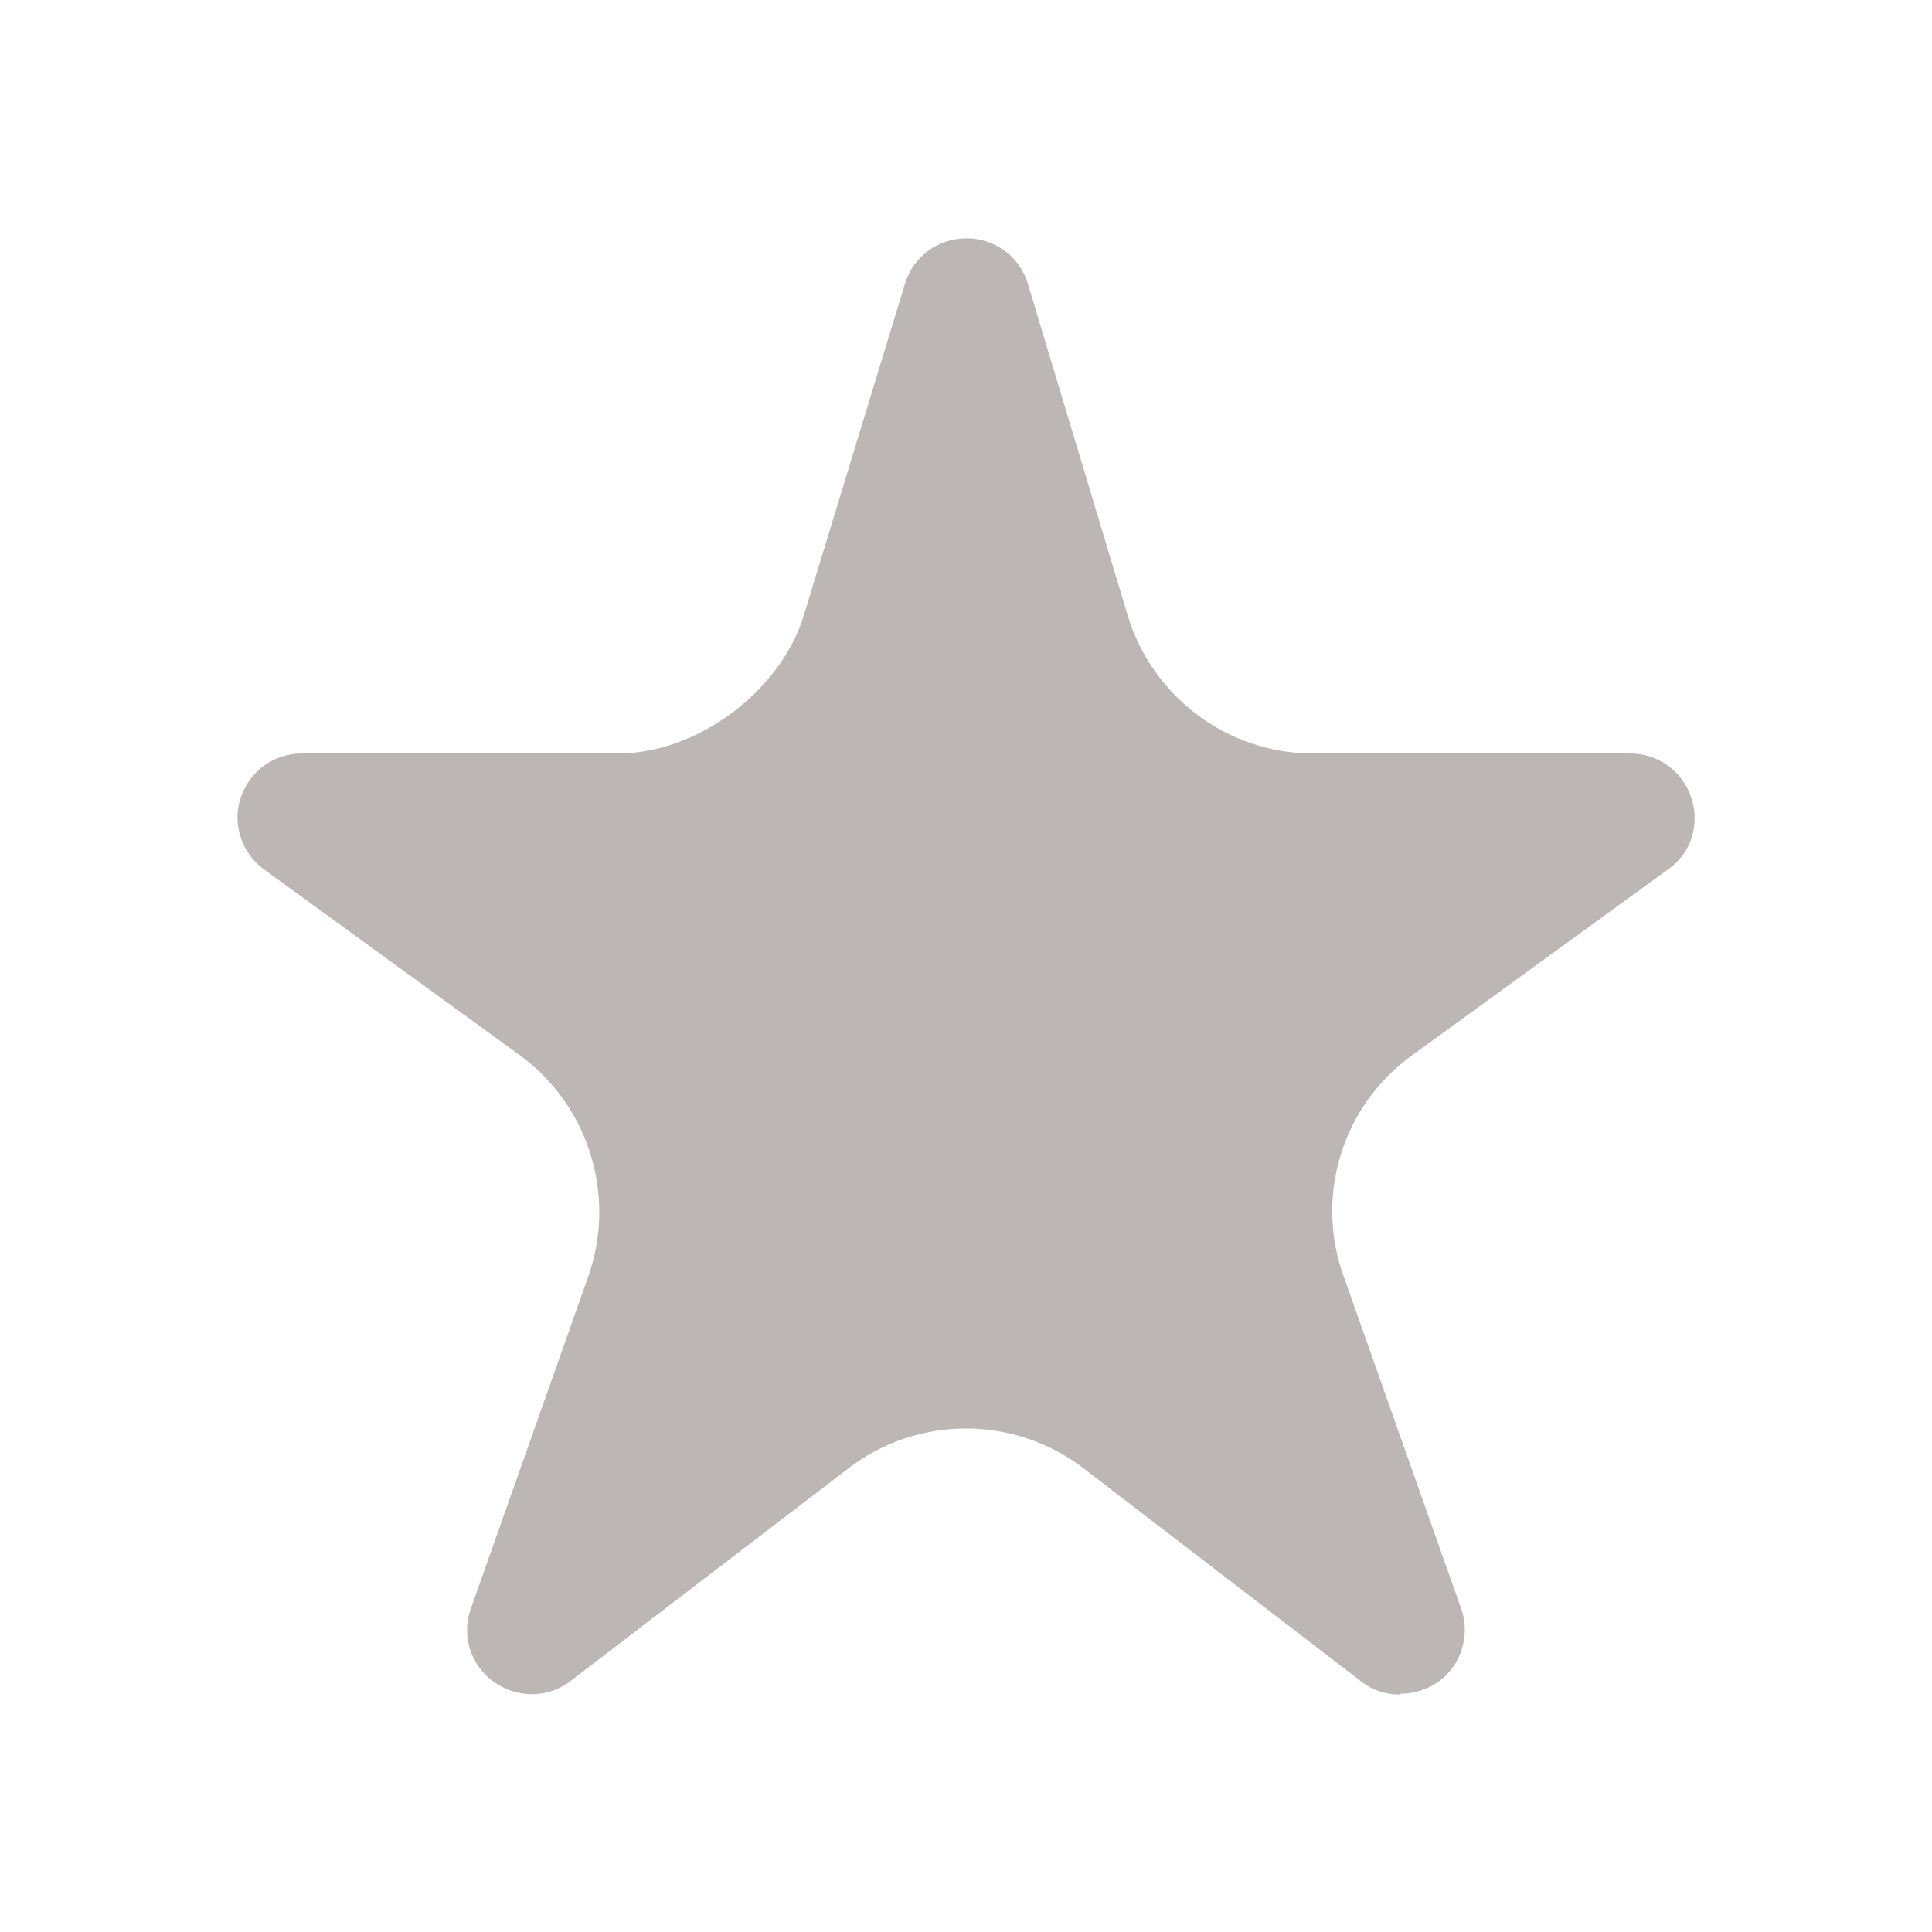 <svg width="20" height="20" viewBox="0 0 20 20" fill="none" xmlns="http://www.w3.org/2000/svg">
<g clip-path="url(#clip0_1345_1369)">
<path d="M14.492 17.542C14.35 17.542 14.208 17.5 14.083 17.4L11.217 15.2C10.5 14.65 9.5 14.65 8.783 15.2L5.908 17.4C5.675 17.583 5.35 17.583 5.108 17.408C4.867 17.233 4.775 16.925 4.875 16.65L6.092 13.208C6.383 12.375 6.092 11.442 5.383 10.925L2.733 9C2.5 8.833 2.4 8.525 2.492 8.258C2.583 7.983 2.833 7.8 3.125 7.8H6.4C7.217 7.8 8.075 7.158 8.317 6.383L9.367 2.942C9.45 2.658 9.708 2.467 10.008 2.467C10.3 2.467 10.558 2.658 10.642 2.942L11.675 6.375C11.933 7.217 12.708 7.8 13.592 7.8H16.875C17.167 7.8 17.417 7.983 17.508 8.258C17.6 8.533 17.508 8.833 17.267 9L14.617 10.925C13.9 11.442 13.608 12.375 13.908 13.208L15.125 16.65C15.225 16.925 15.125 17.242 14.892 17.408C14.775 17.492 14.633 17.533 14.5 17.533L14.492 17.542Z" fill="#BCB6B5"/>
</g>
<defs>
<clipPath id="clip0_1345_1369">
<rect width="20" height="20" fill="white"/>
</clipPath>
</defs>
</svg>
